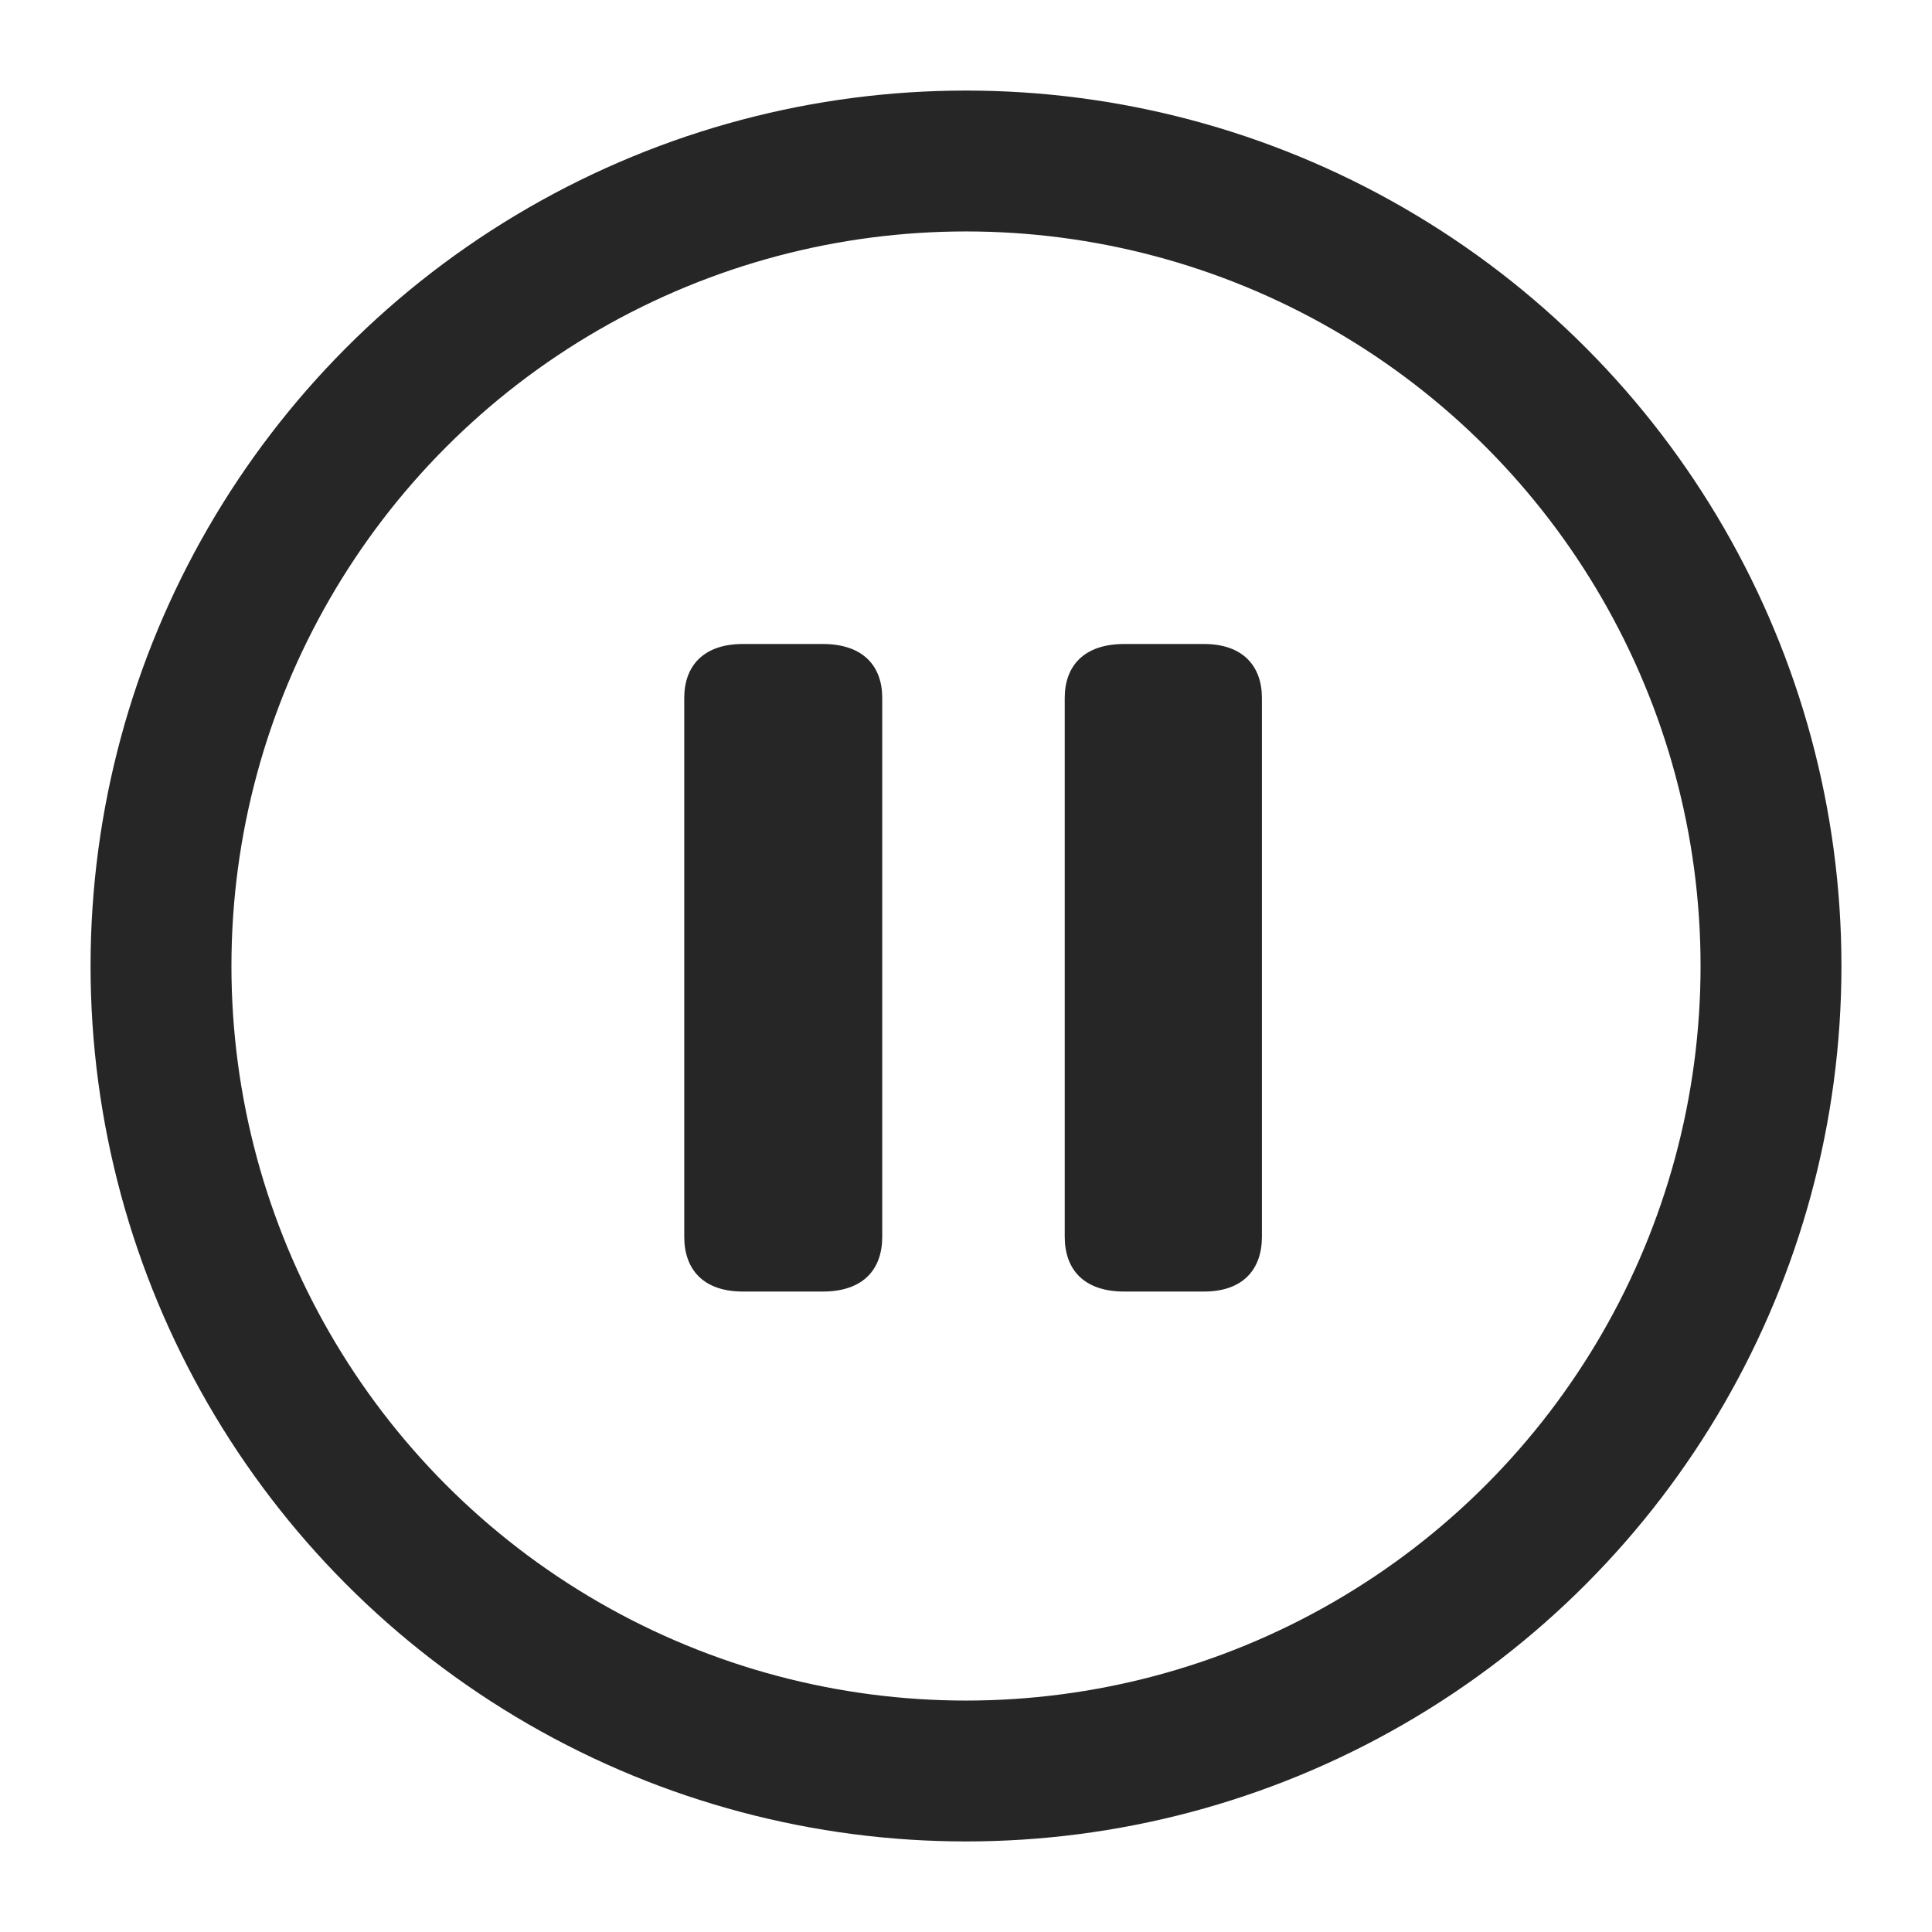 <svg xmlns="http://www.w3.org/2000/svg" fill="none" viewBox="0 0 48 48" height="48" width="48">
<circle stroke-width="3.5" stroke-opacity="0.85" stroke="black" r="20" cy="24" cx="24"></circle>
<path fill-opacity="0.85" fill="black" d="M18.457 32.088H20.441C21.453 32.088 21.919 31.532 21.919 30.728V17.339C21.919 16.556 21.453 16 20.441 16H18.457C17.466 16 17 16.556 17 17.339V30.728C17 31.532 17.466 32.088 18.457 32.088ZM27.931 32.088H29.914C30.886 32.088 31.352 31.532 31.352 30.728V17.339C31.352 16.556 30.886 16 29.914 16H27.931C26.919 16 26.453 16.556 26.453 17.339V30.728C26.453 31.532 26.919 32.088 27.931 32.088Z"></path>
</svg>
